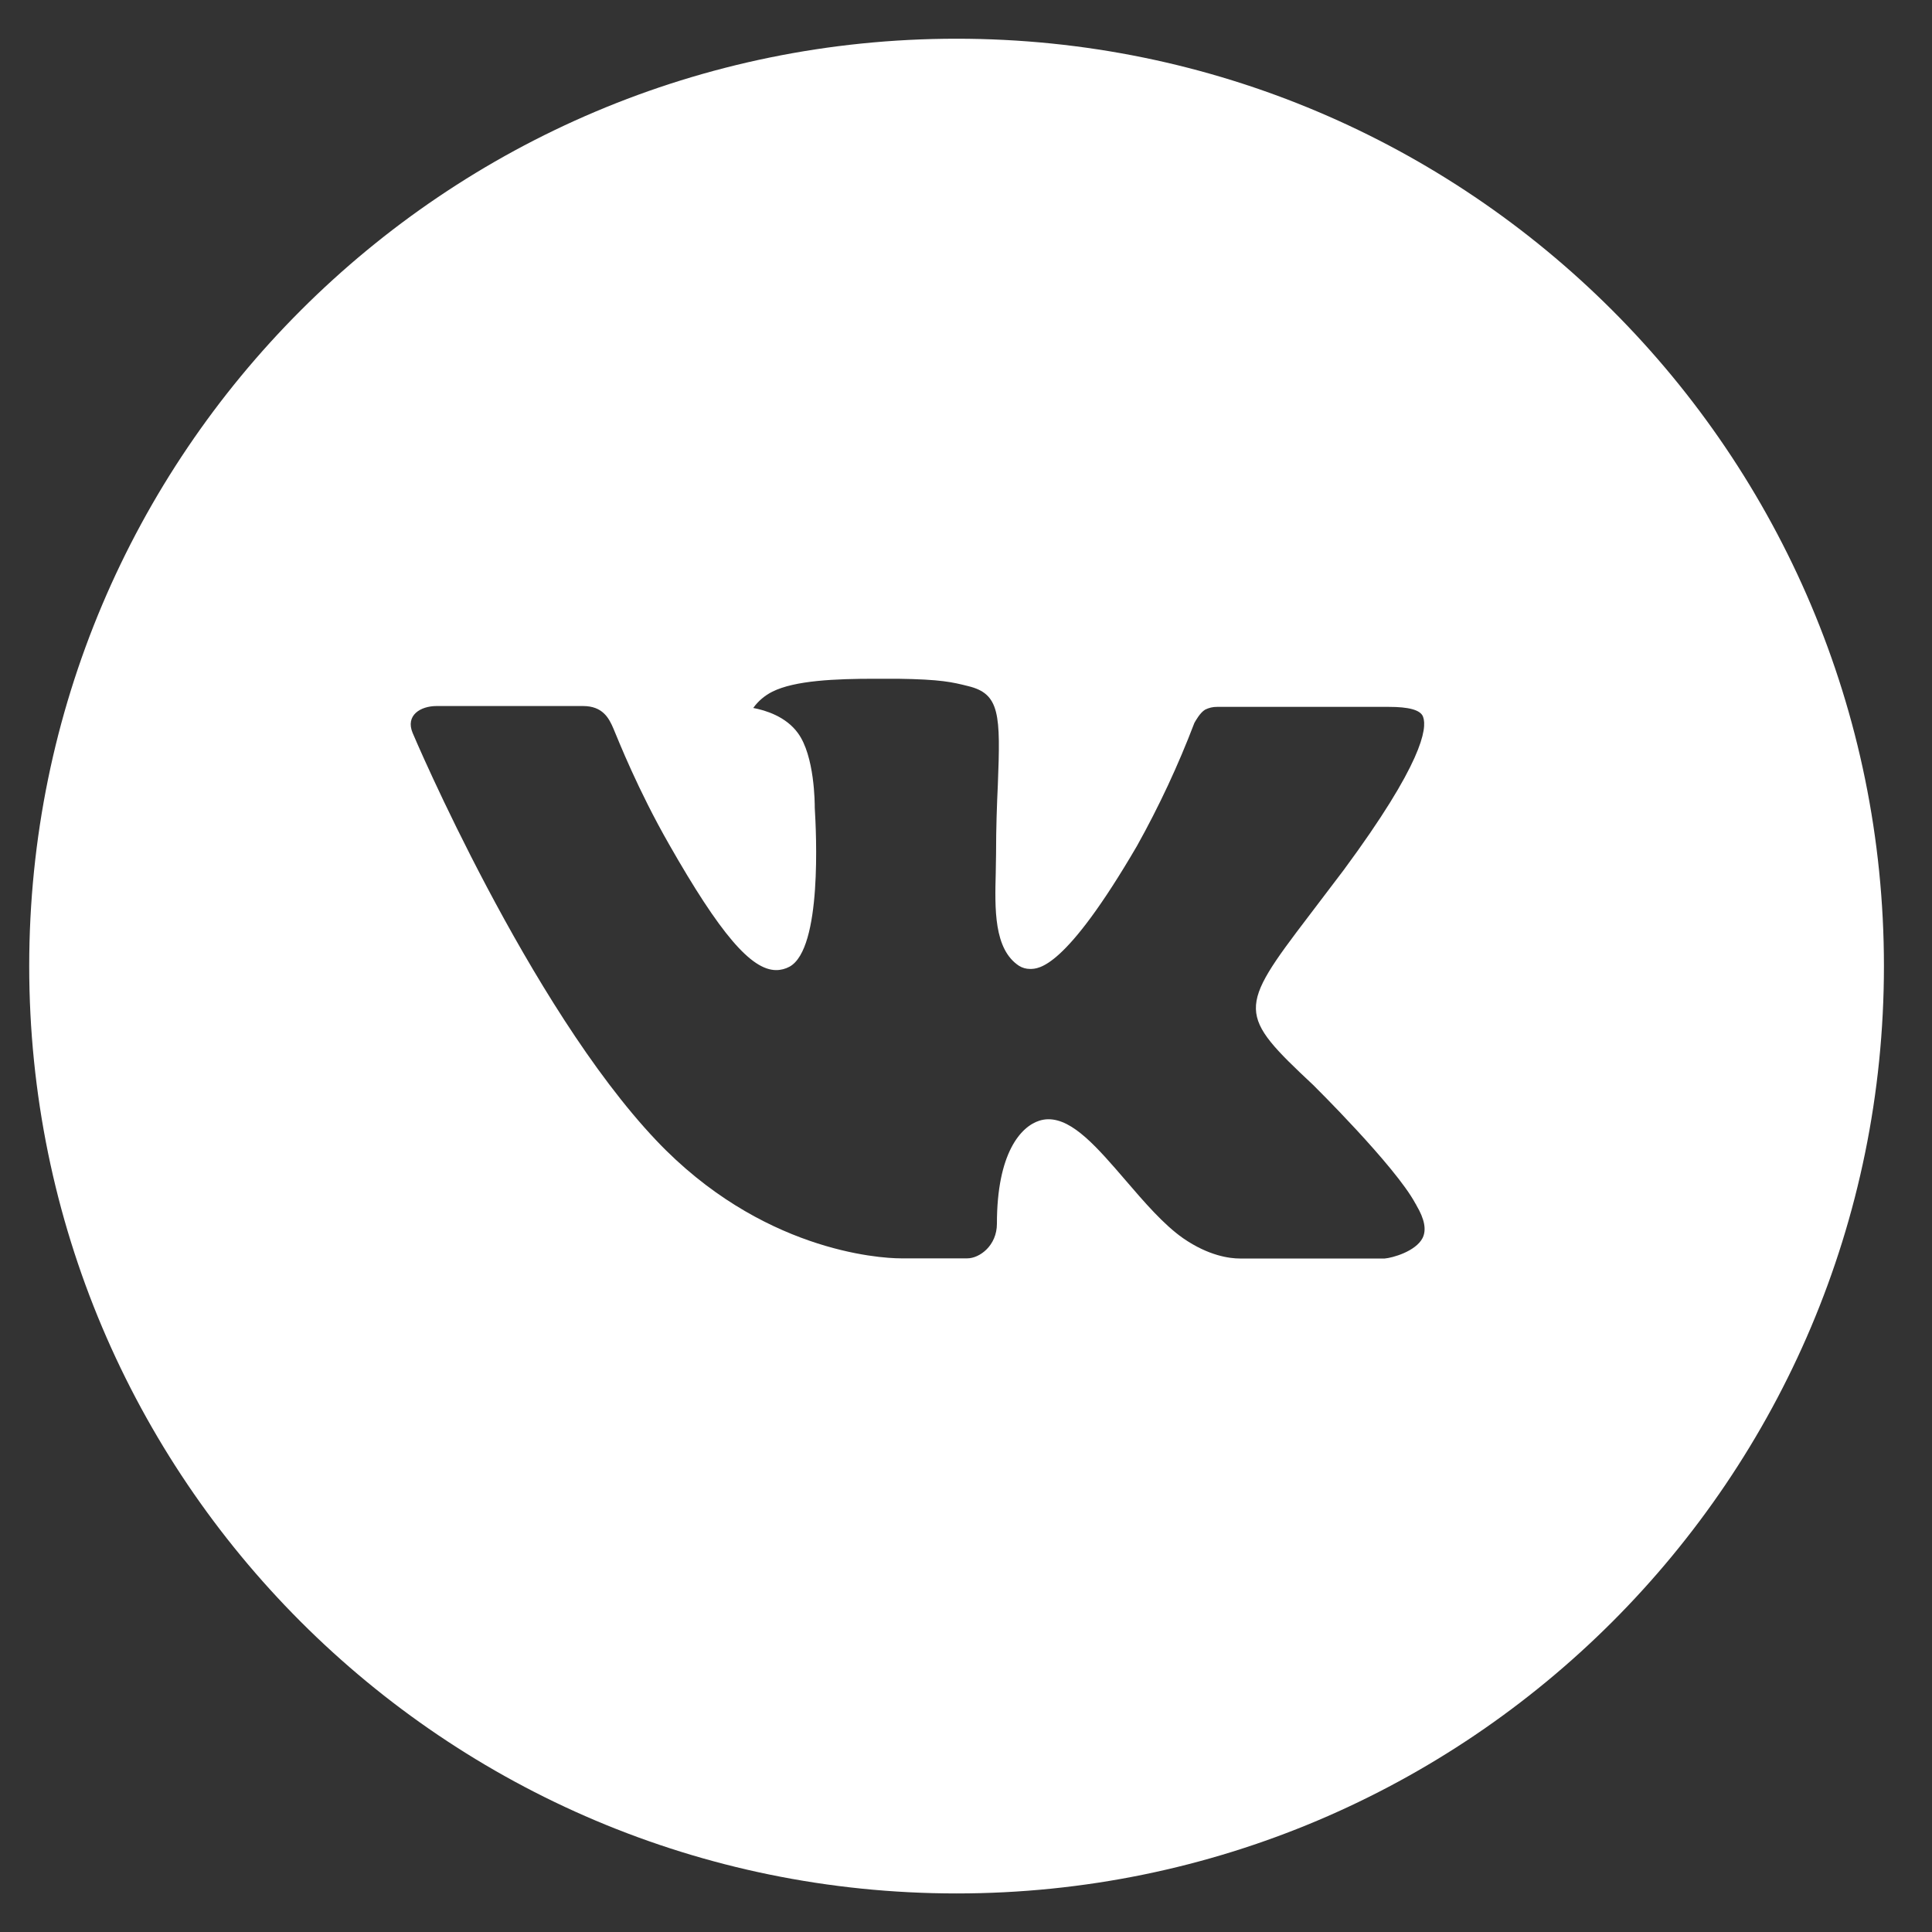 <svg width="25" height="25" viewBox="0 0 25 25" fill="none" xmlns="http://www.w3.org/2000/svg">
<rect x="0" y="0" width="25" height="25" fill="#333333" stroke="none"/>
<path d="M12.378 0.501C5.75 0.501 0.378 5.873 0.378 12.501C0.378 19.128 5.75 24.501 12.378 24.501C19.005 24.501 24.378 19.128 24.378 12.501C24.378 5.873 19.005 0.501 12.378 0.501ZM16.993 14.04C16.993 14.04 18.054 15.087 18.315 15.573C18.323 15.583 18.327 15.593 18.329 15.598C18.435 15.777 18.46 15.916 18.408 16.02C18.32 16.192 18.02 16.277 17.918 16.285H16.043C15.913 16.285 15.64 16.251 15.31 16.023C15.057 15.846 14.807 15.555 14.563 15.271C14.199 14.848 13.884 14.483 13.567 14.483C13.526 14.483 13.486 14.49 13.448 14.502C13.208 14.579 12.9 14.922 12.9 15.835C12.9 16.119 12.675 16.283 12.517 16.283H11.658C11.365 16.283 9.842 16.181 8.492 14.757C6.839 13.013 5.352 9.516 5.339 9.483C5.245 9.257 5.439 9.136 5.65 9.136H7.544C7.797 9.136 7.879 9.29 7.937 9.426C8.004 9.585 8.252 10.216 8.658 10.926C9.317 12.083 9.72 12.553 10.044 12.553C10.105 12.553 10.165 12.537 10.218 12.508C10.64 12.273 10.562 10.767 10.543 10.454C10.543 10.396 10.542 9.781 10.325 9.486C10.17 9.272 9.907 9.191 9.747 9.161C9.811 9.071 9.897 8.999 9.995 8.95C10.285 8.805 10.808 8.783 11.327 8.783H11.615C12.178 8.791 12.323 8.827 12.527 8.878C12.939 8.977 12.948 9.243 12.912 10.155C12.9 10.413 12.889 10.706 12.889 11.051C12.889 11.126 12.885 11.206 12.885 11.291C12.873 11.755 12.858 12.281 13.185 12.497C13.228 12.524 13.277 12.538 13.328 12.538C13.442 12.538 13.784 12.538 14.712 10.947C14.998 10.435 15.246 9.903 15.455 9.355C15.474 9.322 15.529 9.222 15.594 9.183C15.642 9.159 15.695 9.146 15.749 9.147H17.975C18.218 9.147 18.384 9.183 18.415 9.277C18.47 9.426 18.405 9.88 17.389 11.256L16.935 11.854C16.014 13.062 16.014 13.123 16.993 14.04Z" fill="white"/>
</svg>